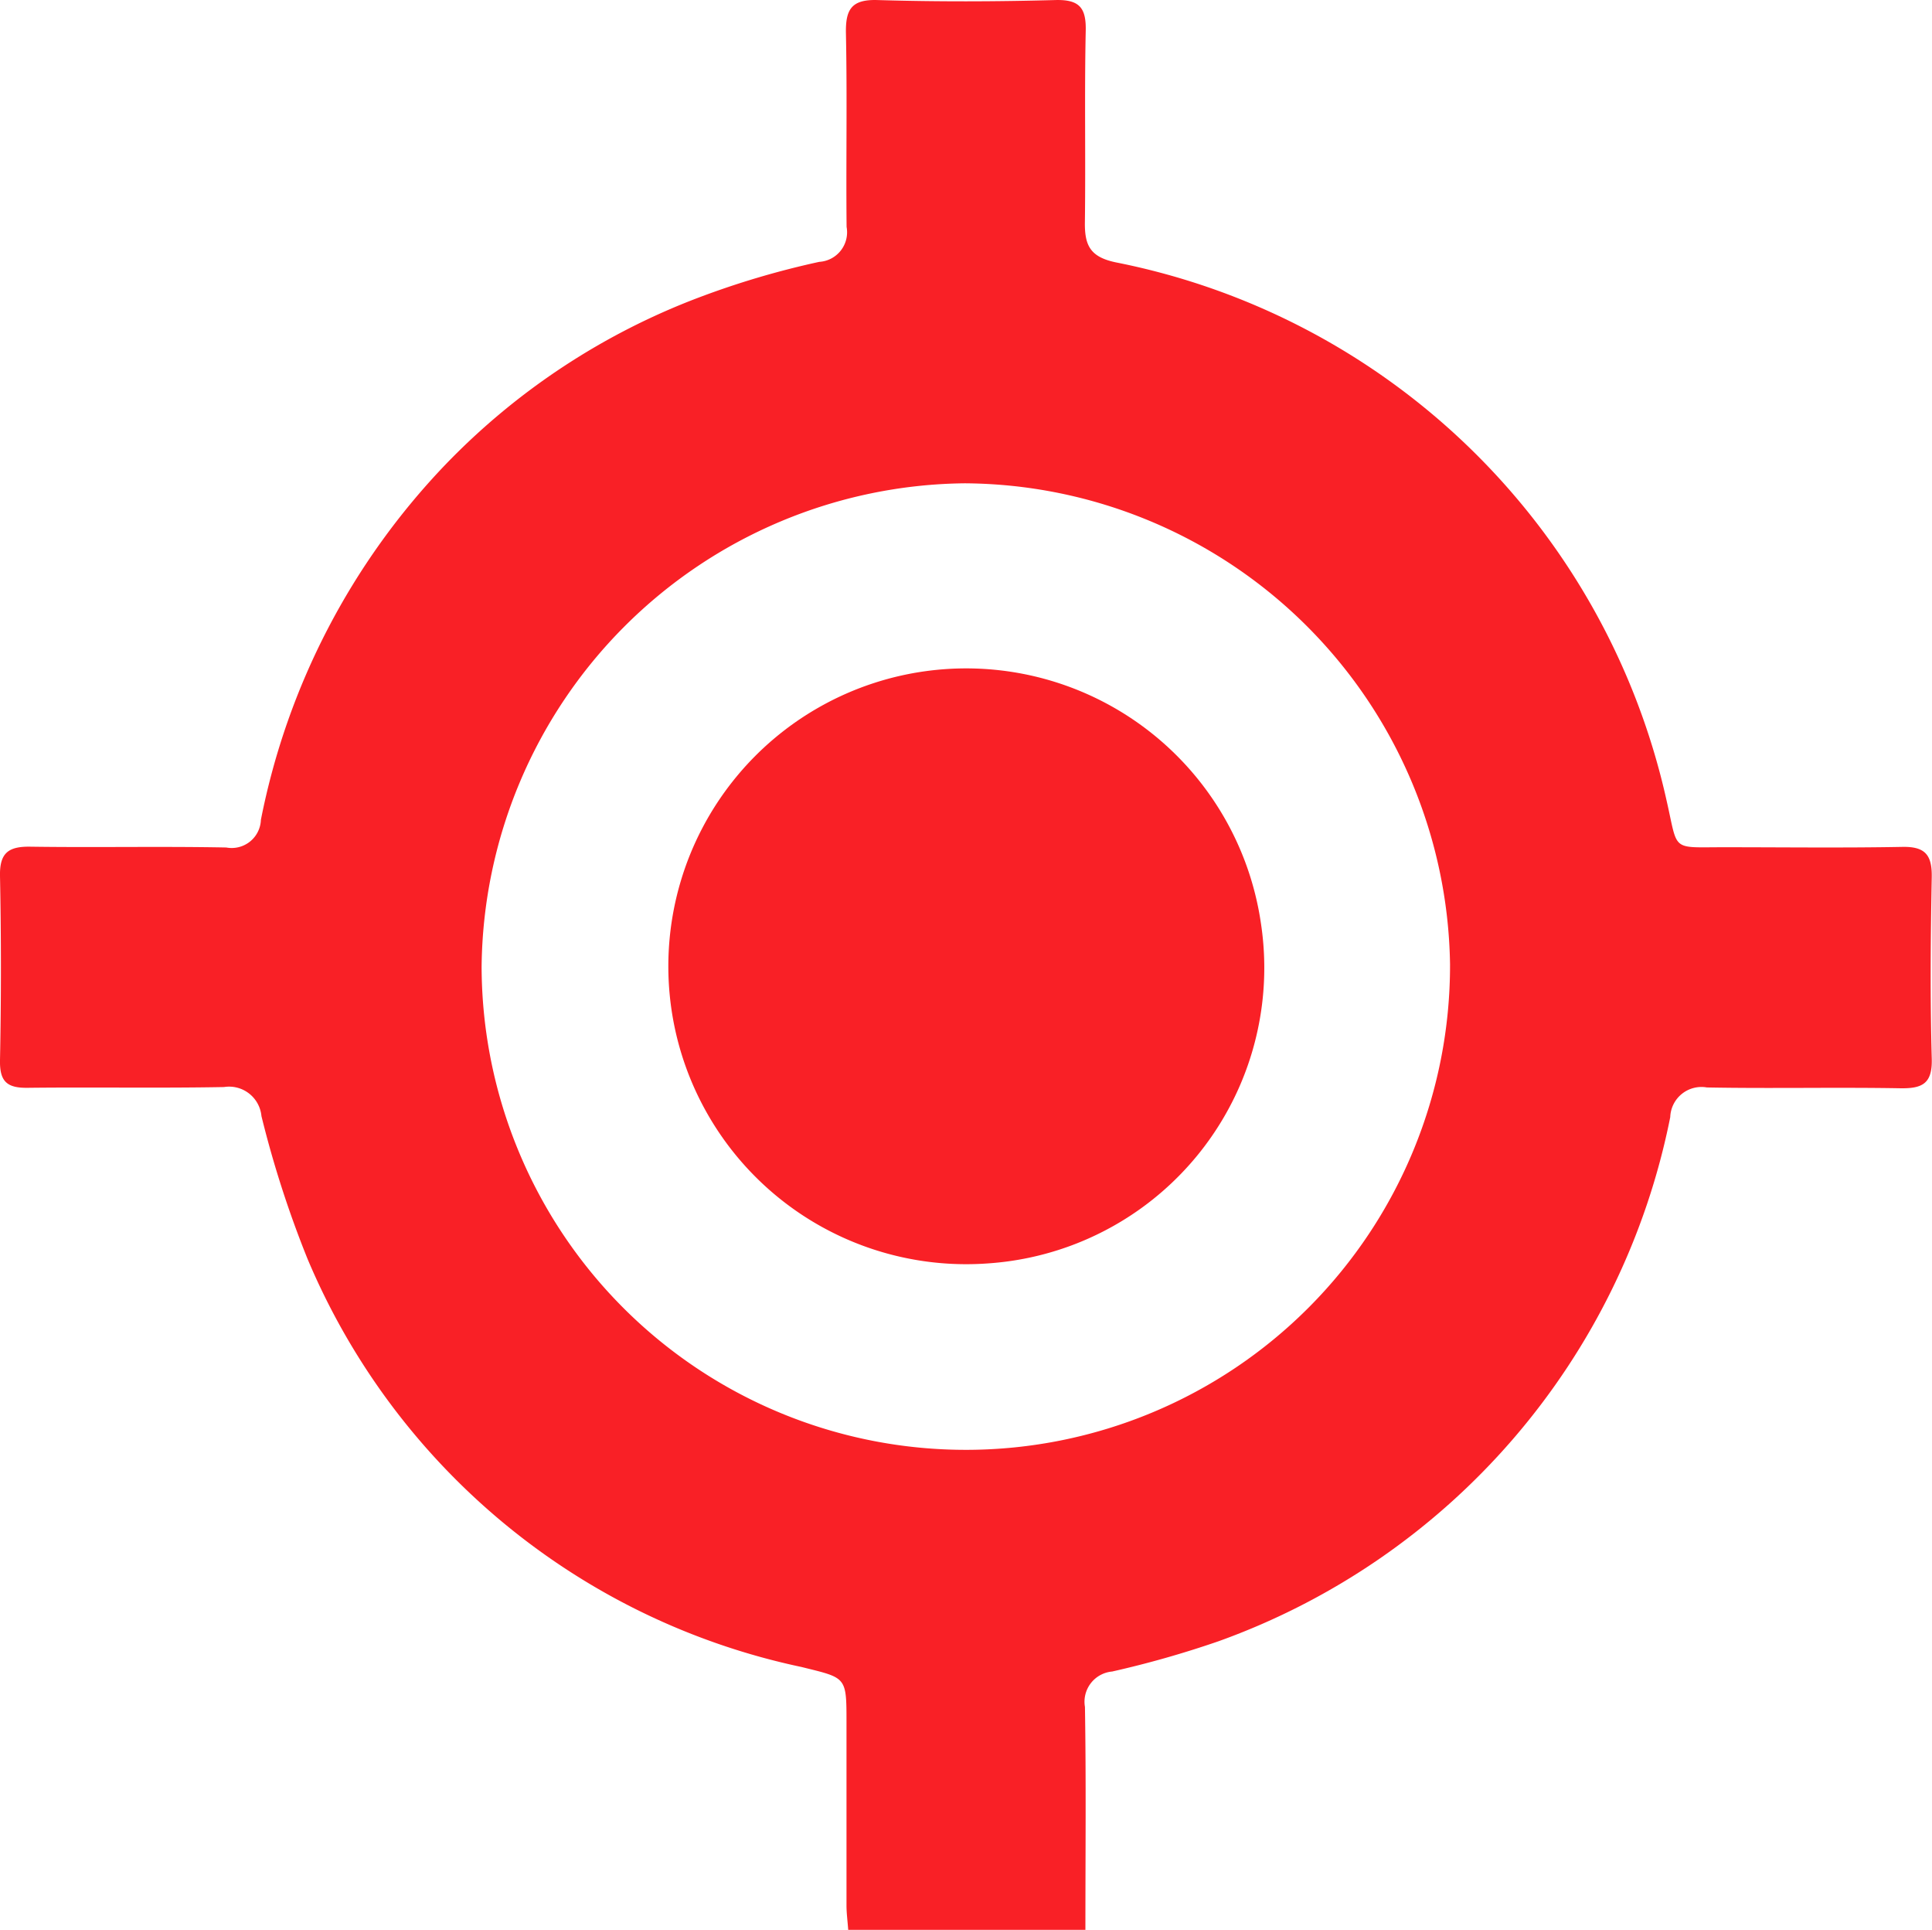 <svg id="Group_89" data-name="Group 89" xmlns="http://www.w3.org/2000/svg" xmlns:xlink="http://www.w3.org/1999/xlink" width="38.218" height="38.169" viewBox="0 0 38.218 38.169">
  <defs>
    <clipPath id="clip-path">
      <rect id="Rectangle_47" data-name="Rectangle 47" width="38.218" height="38.169" fill="none"/>
    </clipPath>
  </defs>
  <g id="Group_33" data-name="Group 33" clip-path="url(#clip-path)">
    <path id="Path_250" data-name="Path 250" d="M21.471,38.169H16.779c-.013-.18-.034-.332-.034-.484,0-1.214,0-2.428,0-3.642,0-.891-.01-.854-.891-1.073A13.668,13.668,0,0,1,6.084,24.9a20.852,20.852,0,0,1-.912-2.825A.643.643,0,0,0,4.43,21.5c-1.293.024-2.587,0-3.881.015-.412.006-.557-.124-.549-.547q.036-1.82,0-3.642c-.009-.454.164-.586.595-.58,1.293.019,2.588-.009,3.881.016a.578.578,0,0,0,.685-.547A14.086,14.086,0,0,1,8.825,9.175a13.661,13.661,0,0,1,4.989-3.287,16.865,16.865,0,0,1,2.393-.709.586.586,0,0,0,.54-.691c-.013-1.274.013-2.548-.013-3.821-.01-.471.1-.681.621-.666,1.173.035,2.349.032,3.522,0,.487-.013.613.163.6.623-.026,1.253,0,2.508-.016,3.761-.008.466.1.7.621.806A13.929,13.929,0,0,1,32.967,15.831c.235,1.023.073.925,1.144.926,1.174,0,2.349.015,3.523-.007.448-.008.587.158.579.6-.023,1.194-.033,2.389,0,3.582.016.5-.183.6-.627.592-1.273-.022-2.548.008-3.821-.016a.618.618,0,0,0-.725.587,13.9,13.9,0,0,1-8.932,10.365A19.745,19.745,0,0,1,22,33.06a.6.6,0,0,0-.538.7c.024,1.449.009,2.9.009,4.409M19.08,9.559a9.659,9.659,0,0,0-9.553,9.563,9.578,9.578,0,0,0,19.157-.05,9.659,9.659,0,0,0-9.6-9.513" transform="translate(0 0)" fill="#f92026"/>
    <path id="Path_251" data-name="Path 251" d="M116.651,122.208a5.892,5.892,0,1,1,5.4-6.727,5.859,5.859,0,0,1-5.4,6.727" transform="translate(-97.108 -97.22)" fill="#f92026"/>
  </g>
</svg>
